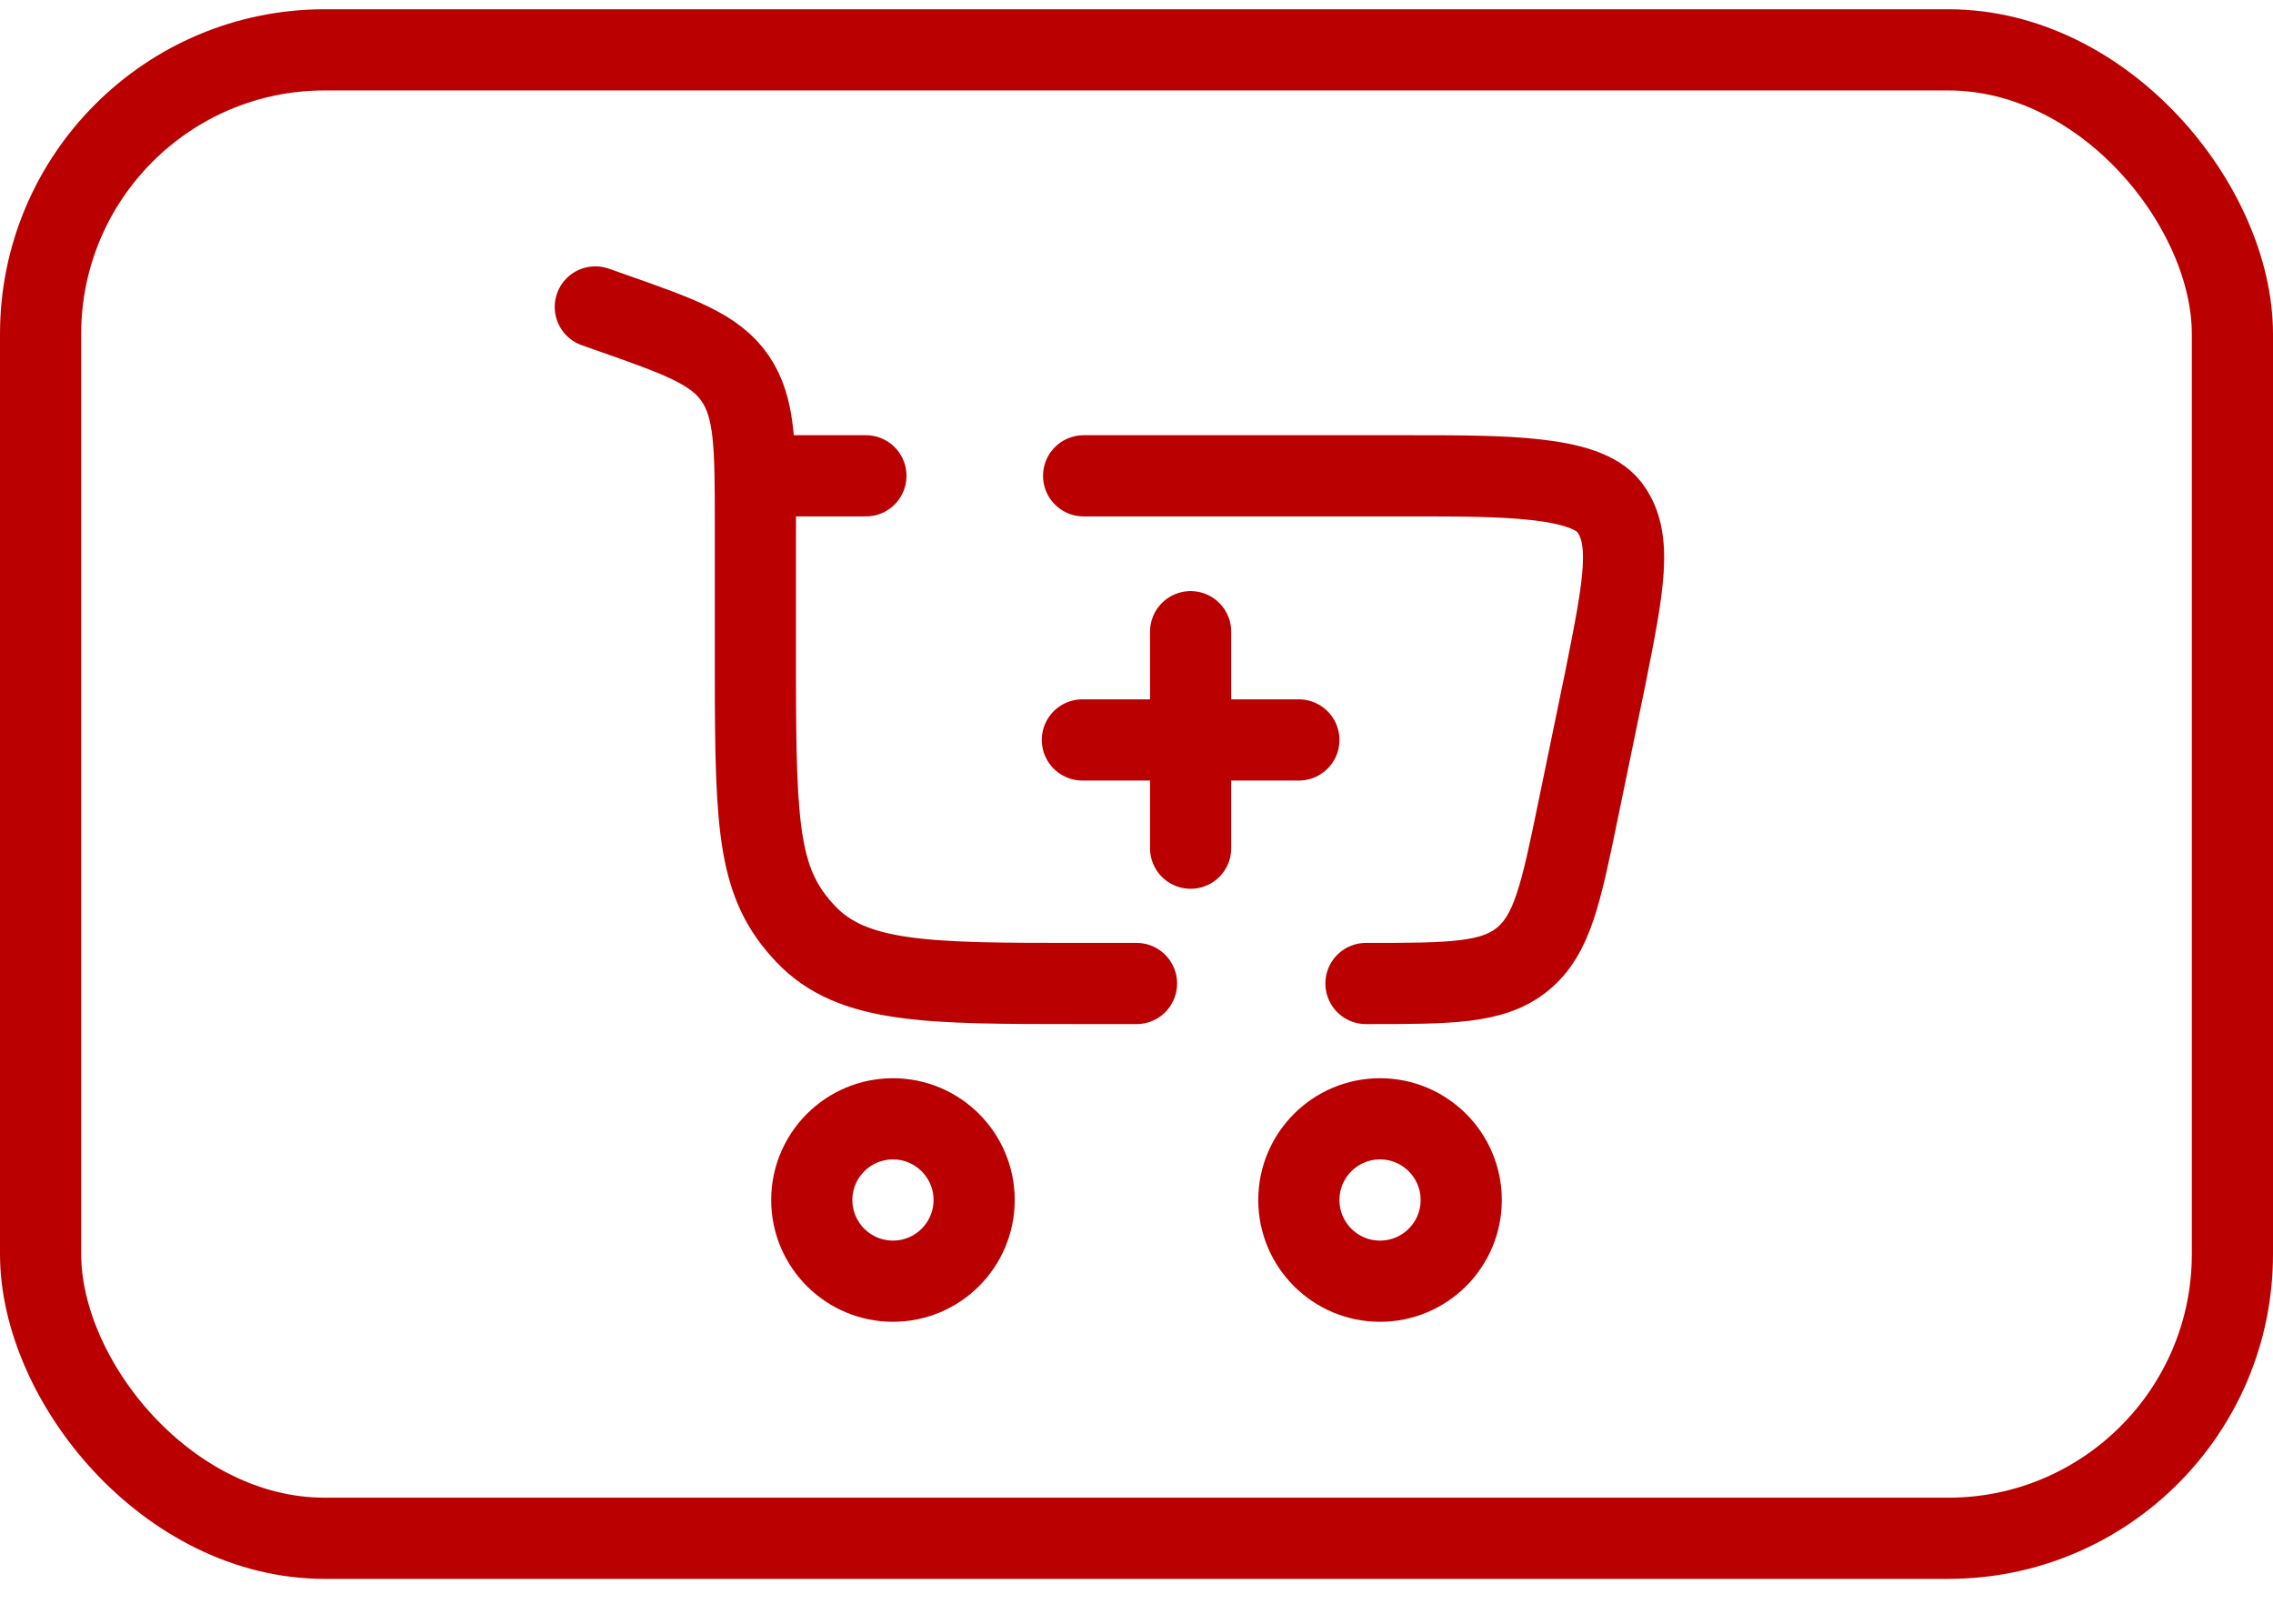 <svg xmlns:xlink="http://www.w3.org/1999/xlink" xmlns="http://www.w3.org/2000/svg" width="42" height="30" viewBox="0 0 42 30" fill="none"><path d="M16.5 20.671C17.328 20.671 18 21.343 18 22.171C18 22.999 17.328 23.671 16.5 23.671C15.672 23.671 15 22.999 15 22.171C15 21.343 15.672 20.671 16.5 20.671Z" stroke="#BA0000" stroke-width="1.5px" fill="none"></path><path d="M25.5 20.671C26.328 20.671 27 21.343 27 22.171C27 23 26.328 23.671 25.5 23.671C24.672 23.671 24 23 24 22.171C24 21.343 24.672 20.671 25.5 20.671Z" stroke="#BA0000" stroke-width="1.5px" fill="none"></path><path d="M22 15.671V13.671M22 13.671V11.671M22 13.671H24M22 13.671H20" stroke="#BA0000" stroke-width="1.5px" stroke-linecap="round" fill="none"></path><path d="M11 5.671L11.261 5.763C12.563 6.22 13.214 6.449 13.586 6.994C13.958 7.539 13.958 8.262 13.958 9.709V12.431C13.958 15.373 14.021 16.343 14.888 17.257C15.754 18.171 17.149 18.171 19.938 18.171H21M25.24 18.171C26.801 18.171 27.582 18.171 28.134 17.721C28.685 17.272 28.843 16.507 29.158 14.978L29.658 12.554C30.005 10.815 30.178 9.945 29.735 9.368C29.291 8.791 27.774 8.791 26.089 8.791H20.023M13.958 8.791H16" stroke="#BA0000" stroke-width="1.5px" stroke-linecap="round" fill="none"></path><rect x="0.75" y="0.921" width="40.5" height="27.5" rx="5.25" stroke="#BA0000" stroke-width="1.5px" fill="none"></rect></svg>